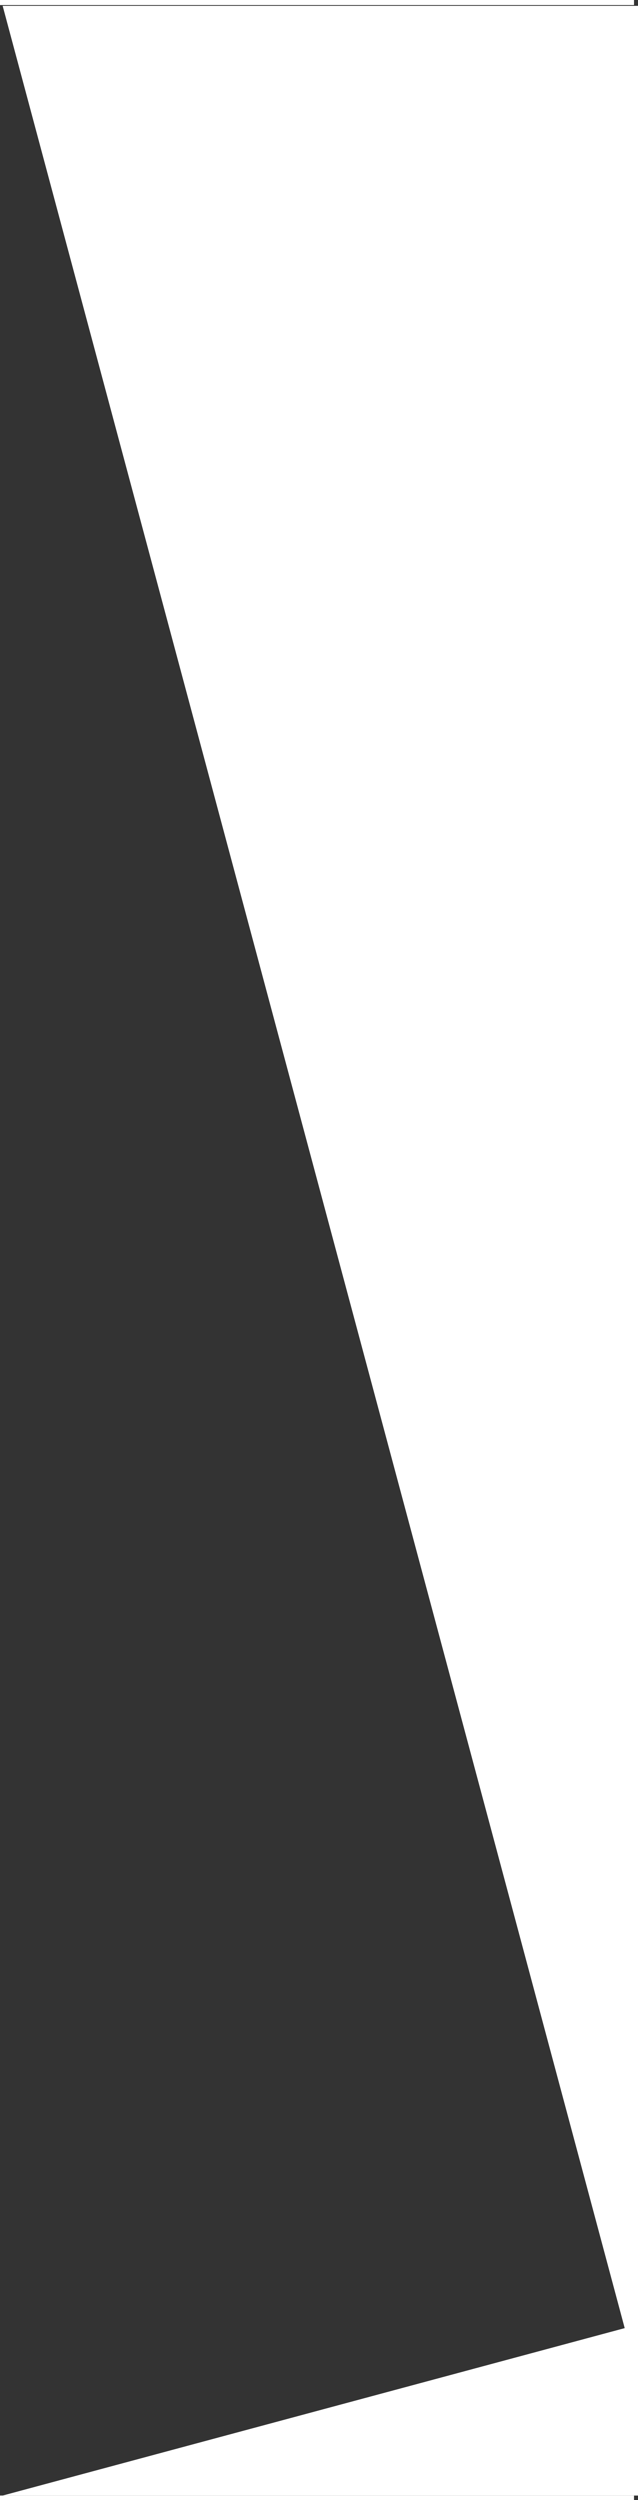 <?xml version="1.0" encoding="utf-8"?>
<!-- Generator: Adobe Illustrator 22.0.1, SVG Export Plug-In . SVG Version: 6.00 Build 0)  -->
<svg version="1.1" id="Layer_1" xmlns="http://www.w3.org/2000/svg" xmlns:xlink="http://www.w3.org/1999/xlink" x="0px" y="0px"
	 viewBox="0 0 240 939.2" style="enable-background:new 0 0 240 939.2;" xml:space="preserve">
<rect x="0" y="0" width="240" height="939.2" fill="#333333" stroke="none"/>
<style type="text/css">
	.st0{fill:#FFFFFF;}
</style>
<polygon class="st0" points="240,937.5 1,937.5 235,874.6 1,2.2 240,2.2 "/>
<rect y="937.5" class="st0" width="238.5" height="3.7"/>
<rect y="-1.8" class="st0" width="238.5" height="3.7"/>
</svg>
